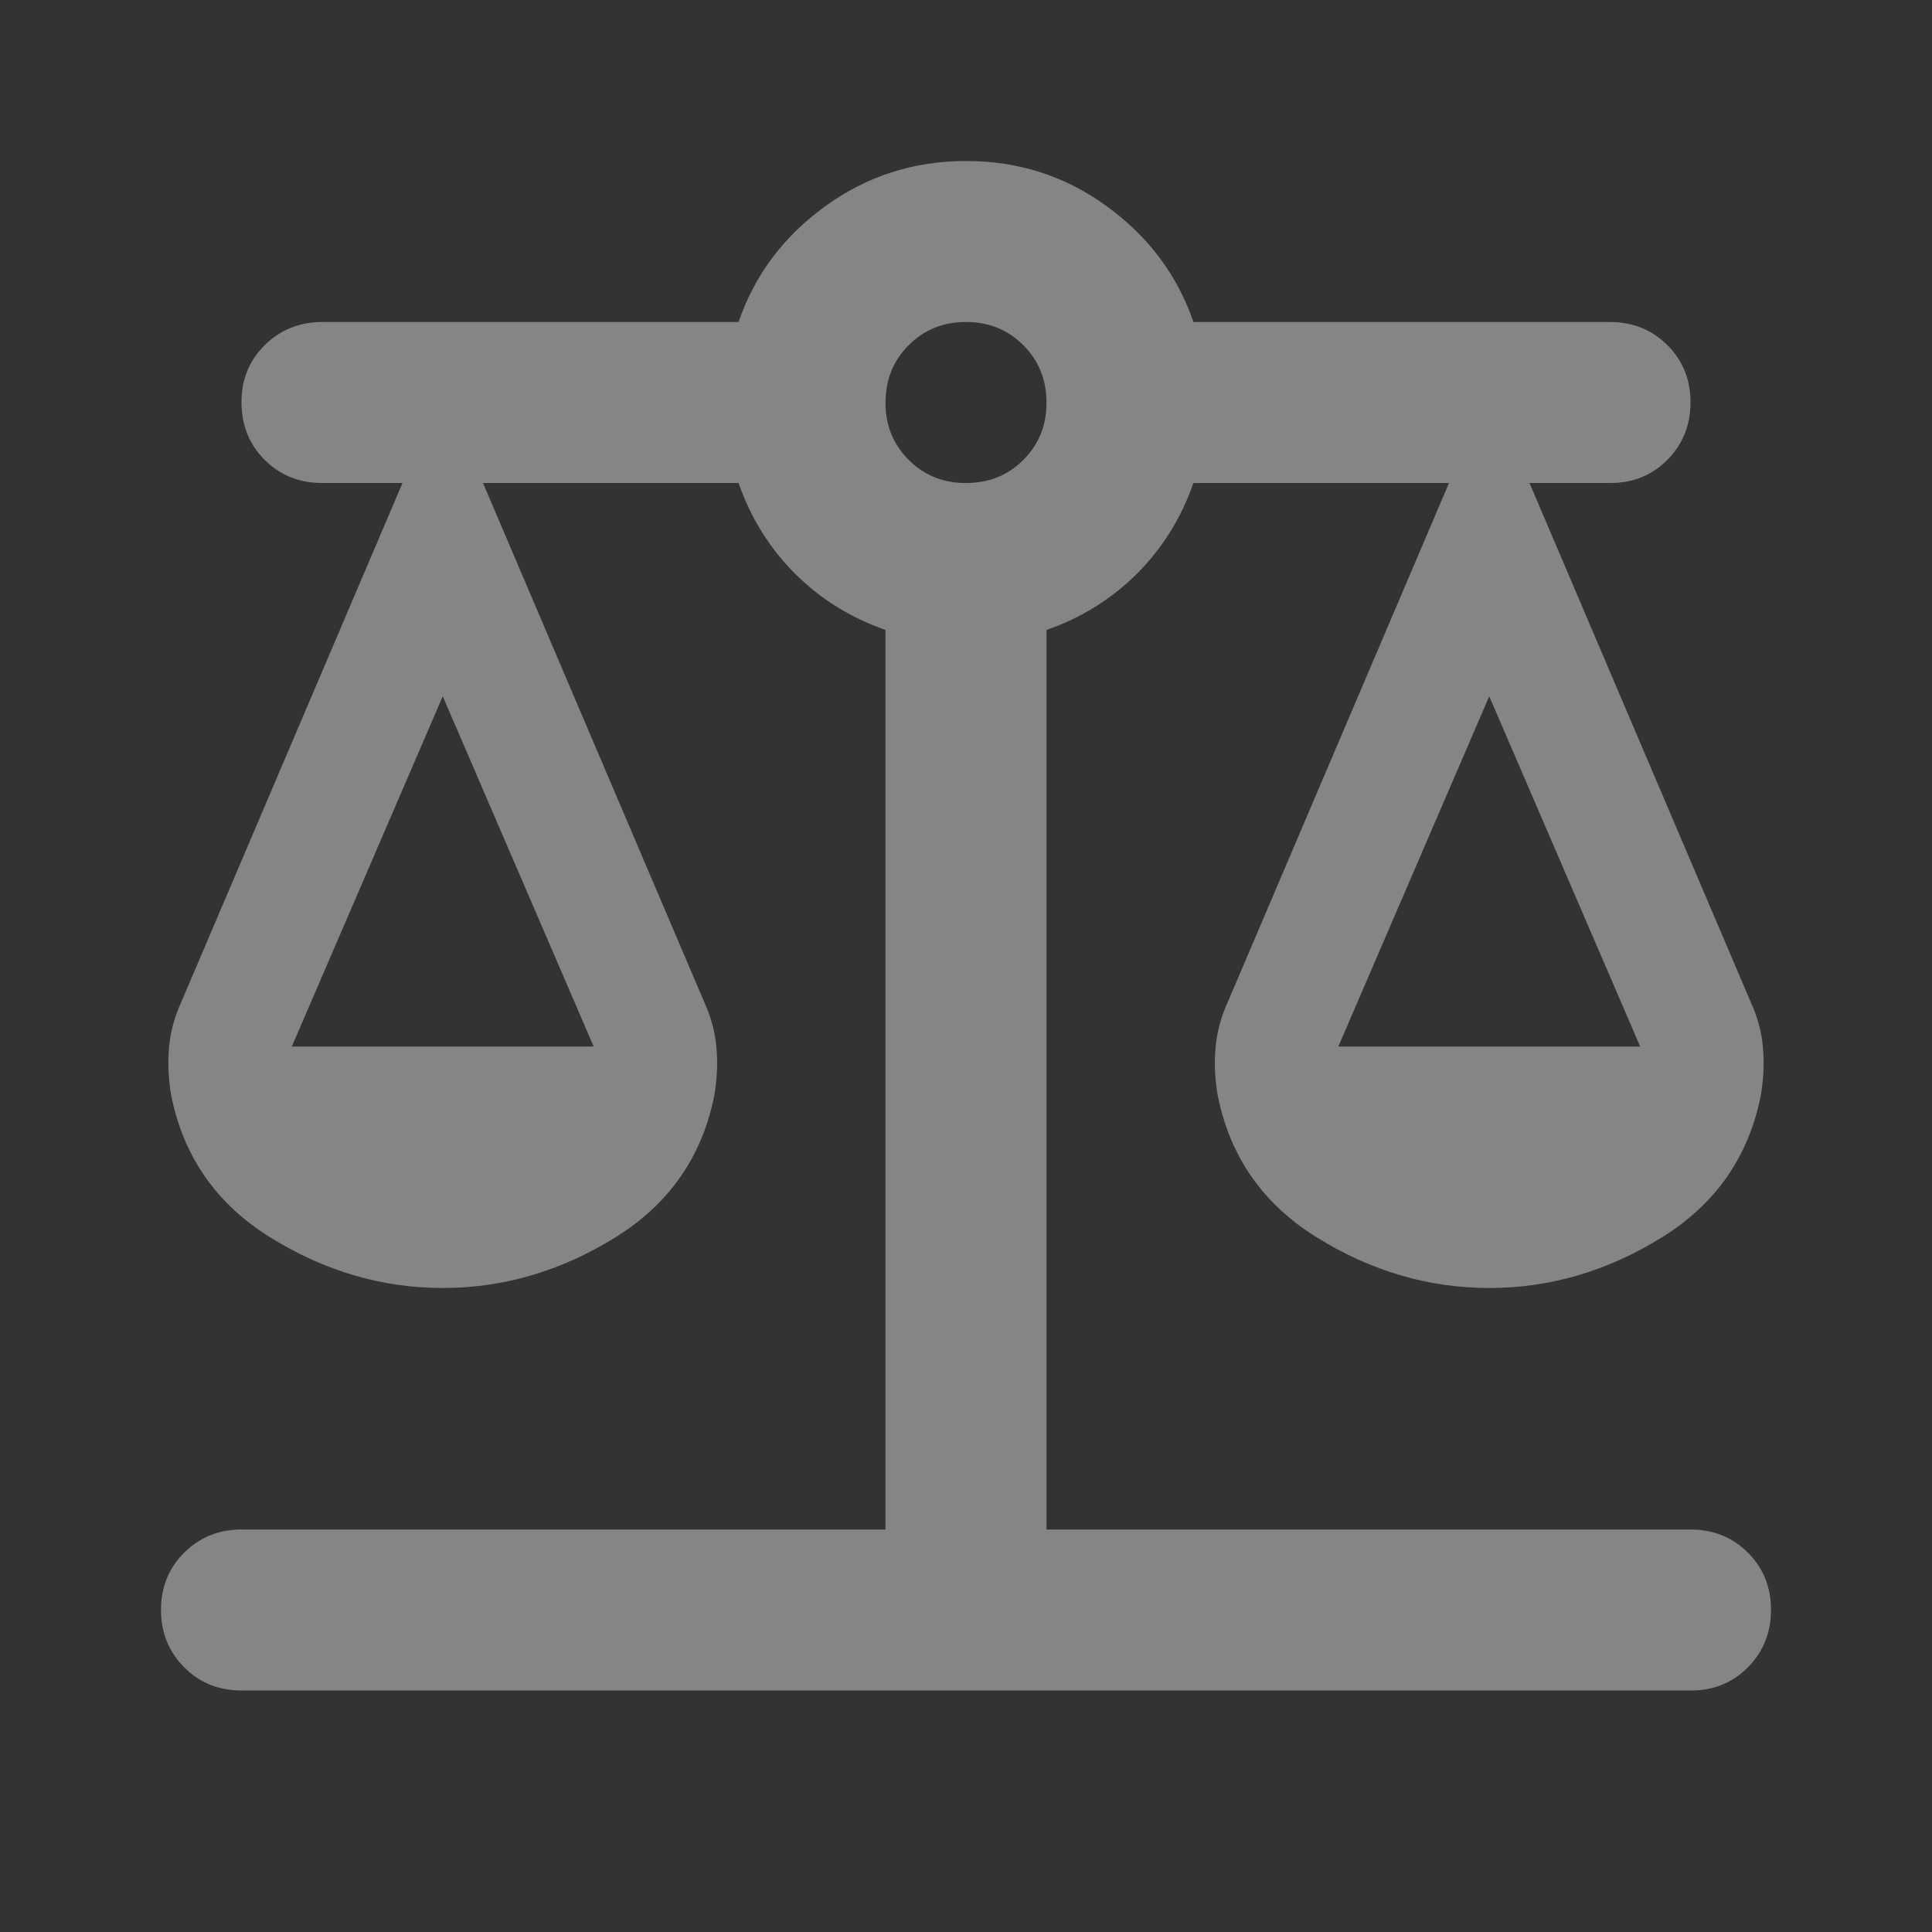 <svg width="18" height="18" viewBox="0 0 18 18" fill="none" xmlns="http://www.w3.org/2000/svg">
<rect x="0" y="0" width="18" height="18" fill="#333333" stroke="none"/>
<path d="M2.25 15.75C2.038 15.75 1.859 15.678 1.716 15.534C1.573 15.39 1.5 15.212 1.5 15C1.5 14.788 1.571 14.61 1.716 14.466C1.861 14.322 2.038 14.25 2.25 14.25H8.25V5.869C7.925 5.756 7.644 5.581 7.406 5.344C7.169 5.106 6.994 4.825 6.881 4.5H4.5L6.562 9.338C6.625 9.475 6.662 9.616 6.675 9.76C6.688 9.904 6.681 10.05 6.656 10.2C6.544 10.775 6.234 11.219 5.729 11.531C5.223 11.844 4.688 12 4.125 12C3.562 12 3.028 11.844 2.522 11.531C2.017 11.219 1.707 10.775 1.594 10.2C1.569 10.05 1.562 9.903 1.575 9.76C1.587 9.616 1.625 9.476 1.688 9.338L3.75 4.5H3C2.788 4.5 2.61 4.428 2.466 4.285C2.322 4.141 2.251 3.963 2.25 3.75C2.249 3.537 2.321 3.359 2.466 3.216C2.611 3.073 2.788 3.001 3 3H6.881C7.031 2.562 7.3 2.203 7.688 1.922C8.075 1.641 8.512 1.5 9 1.5C9.488 1.5 9.925 1.64 10.312 1.922C10.7 2.204 10.969 2.563 11.119 3H15C15.213 3 15.391 3.072 15.535 3.216C15.679 3.36 15.751 3.538 15.75 3.75C15.749 3.962 15.678 4.14 15.534 4.285C15.39 4.429 15.213 4.501 15 4.5H14.25L16.312 9.338C16.375 9.475 16.413 9.616 16.425 9.76C16.438 9.904 16.431 10.05 16.406 10.2C16.294 10.775 15.985 11.219 15.479 11.531C14.973 11.844 14.438 12 13.875 12C13.312 12 12.778 11.844 12.272 11.531C11.767 11.219 11.457 10.775 11.344 10.2C11.319 10.05 11.312 9.903 11.325 9.76C11.338 9.616 11.375 9.476 11.438 9.338L13.5 4.5H11.119C11.006 4.825 10.831 5.106 10.594 5.344C10.356 5.581 10.075 5.756 9.75 5.869V14.25H15.75C15.963 14.25 16.141 14.322 16.285 14.466C16.429 14.61 16.5 14.788 16.5 15C16.5 15.212 16.427 15.39 16.284 15.535C16.14 15.679 15.963 15.751 15.75 15.75H2.25ZM12.469 9.75H15.281L13.875 6.487L12.469 9.75ZM2.719 9.75H5.531L4.125 6.487L2.719 9.75ZM9 4.5C9.213 4.5 9.391 4.428 9.535 4.284C9.679 4.14 9.751 3.962 9.75 3.75C9.749 3.538 9.678 3.36 9.534 3.216C9.39 3.072 9.213 3 9 3C8.787 3 8.61 3.072 8.466 3.216C8.322 3.36 8.251 3.538 8.25 3.75C8.249 3.962 8.322 4.14 8.466 4.285C8.611 4.429 8.789 4.501 9 4.5Z" fill="white" fill-opacity="0.4"/>
</svg>
